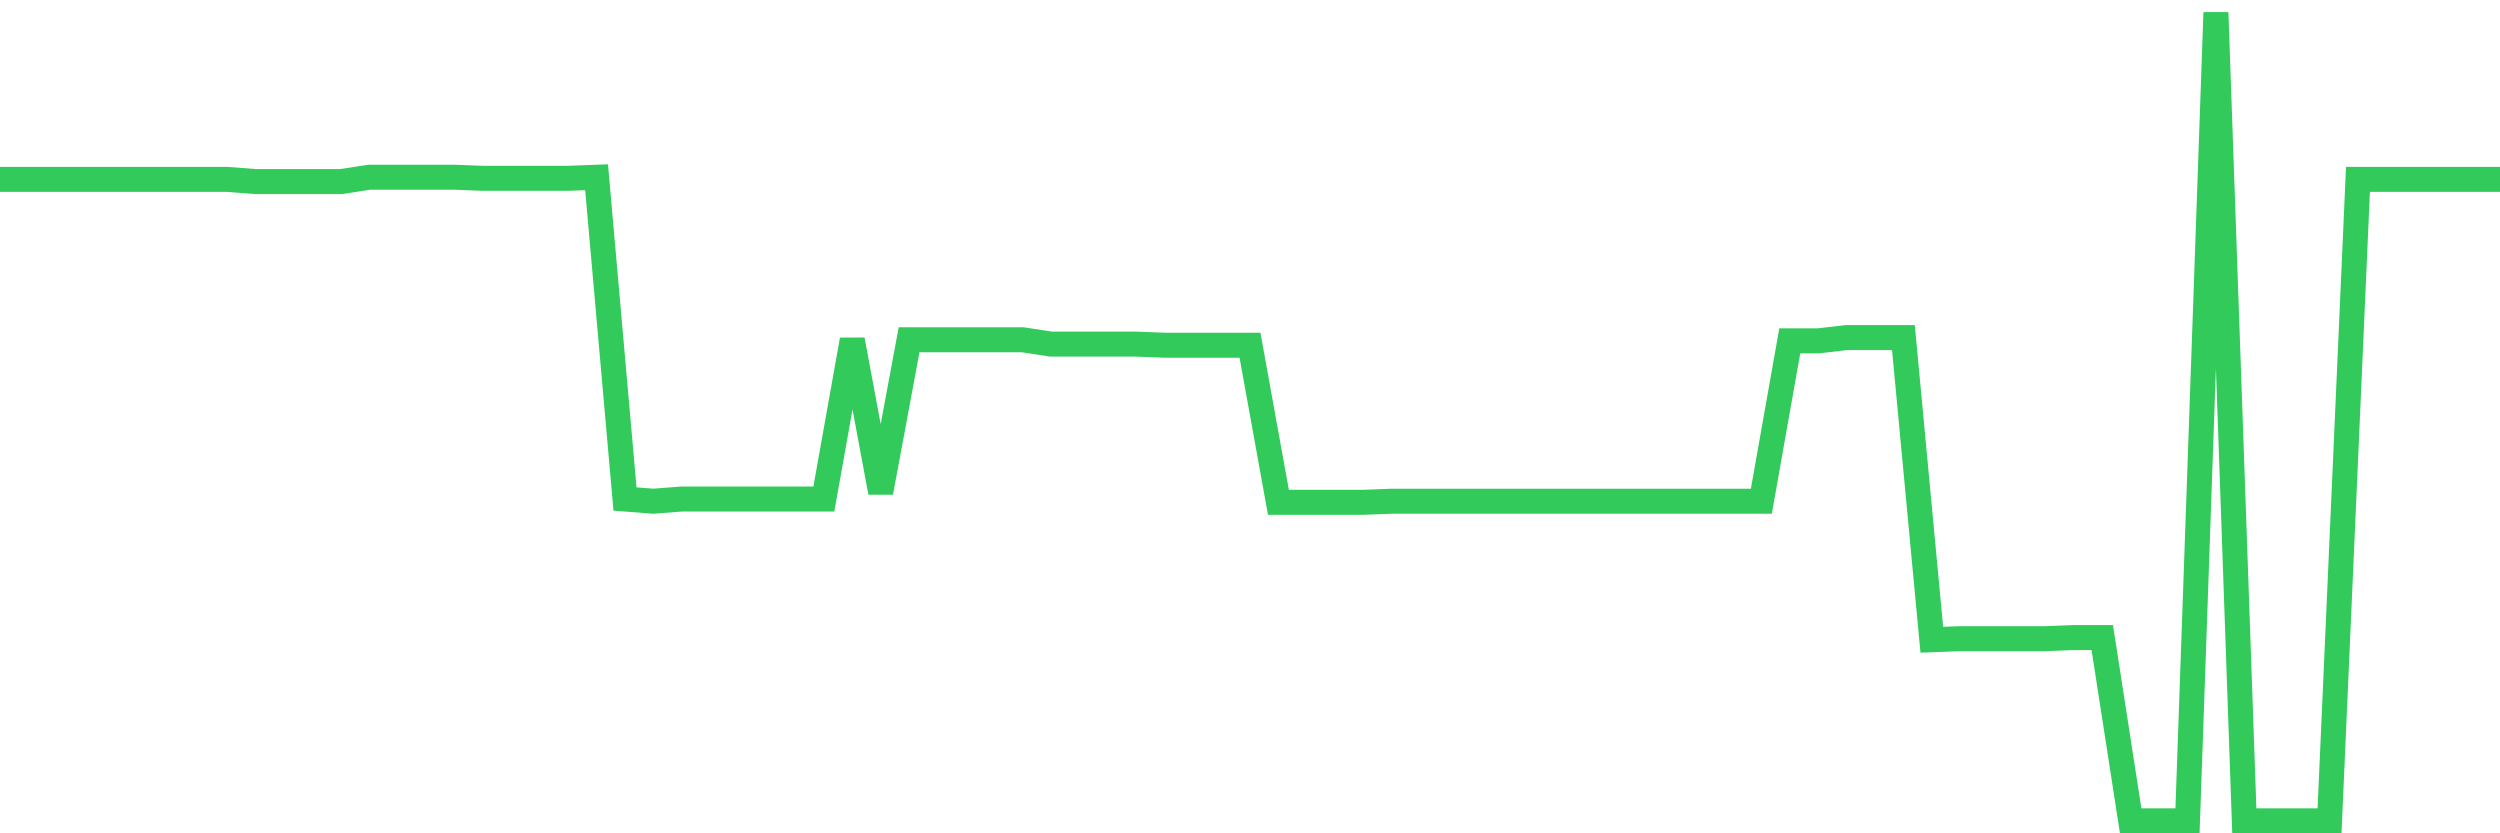 <svg
  xmlns="http://www.w3.org/2000/svg"
  xmlns:xlink="http://www.w3.org/1999/xlink"
  width="120"
  height="40"
  viewBox="0 0 120 40"
  preserveAspectRatio="none"
>
  <polyline
    points="0,8.611 1.364,8.611 2.727,8.611 4.091,8.611 5.455,8.611 6.818,8.611 8.182,8.611 9.545,8.611 10.909,8.611 12.273,8.716 13.636,8.716 15,8.716 16.364,8.716 17.727,8.507 19.091,8.507 20.455,8.507 21.818,8.507 23.182,8.559 24.545,8.559 25.909,8.559 27.273,8.559 28.636,8.507 30,23.953 31.364,24.058 32.727,23.953 34.091,23.953 35.455,23.953 36.818,23.953 38.182,23.953 39.545,23.953 40.909,16.309 42.273,23.639 43.636,16.309 45,16.309 46.364,16.309 47.727,16.309 49.091,16.309 50.455,16.518 51.818,16.518 53.182,16.518 54.545,16.518 55.909,16.57 57.273,16.57 58.636,16.57 60,16.57 61.364,24.11 62.727,24.11 64.091,24.11 65.455,24.11 66.818,24.058 68.182,24.058 69.545,24.058 70.909,24.058 72.273,24.058 73.636,24.058 75,24.058 76.364,24.058 77.727,24.058 79.091,24.058 80.455,24.058 81.818,24.058 83.182,24.058 84.545,24.058 85.909,16.361 87.273,16.361 88.636,16.204 90,16.204 91.364,16.204 92.727,30.708 94.091,30.656 95.455,30.656 96.818,30.656 98.182,30.656 99.545,30.603 100.909,30.603 102.273,39.4 103.636,39.4 105,39.4 106.364,0.6 107.727,39.4 109.091,39.4 110.455,39.4 111.818,39.4 113.182,8.611 114.545,8.611 115.909,8.611 117.273,8.611 118.636,8.611 120,8.611"
    fill="none"
    stroke="#32ca5b"
    stroke-width="1.2"
  >
  </polyline>
</svg>